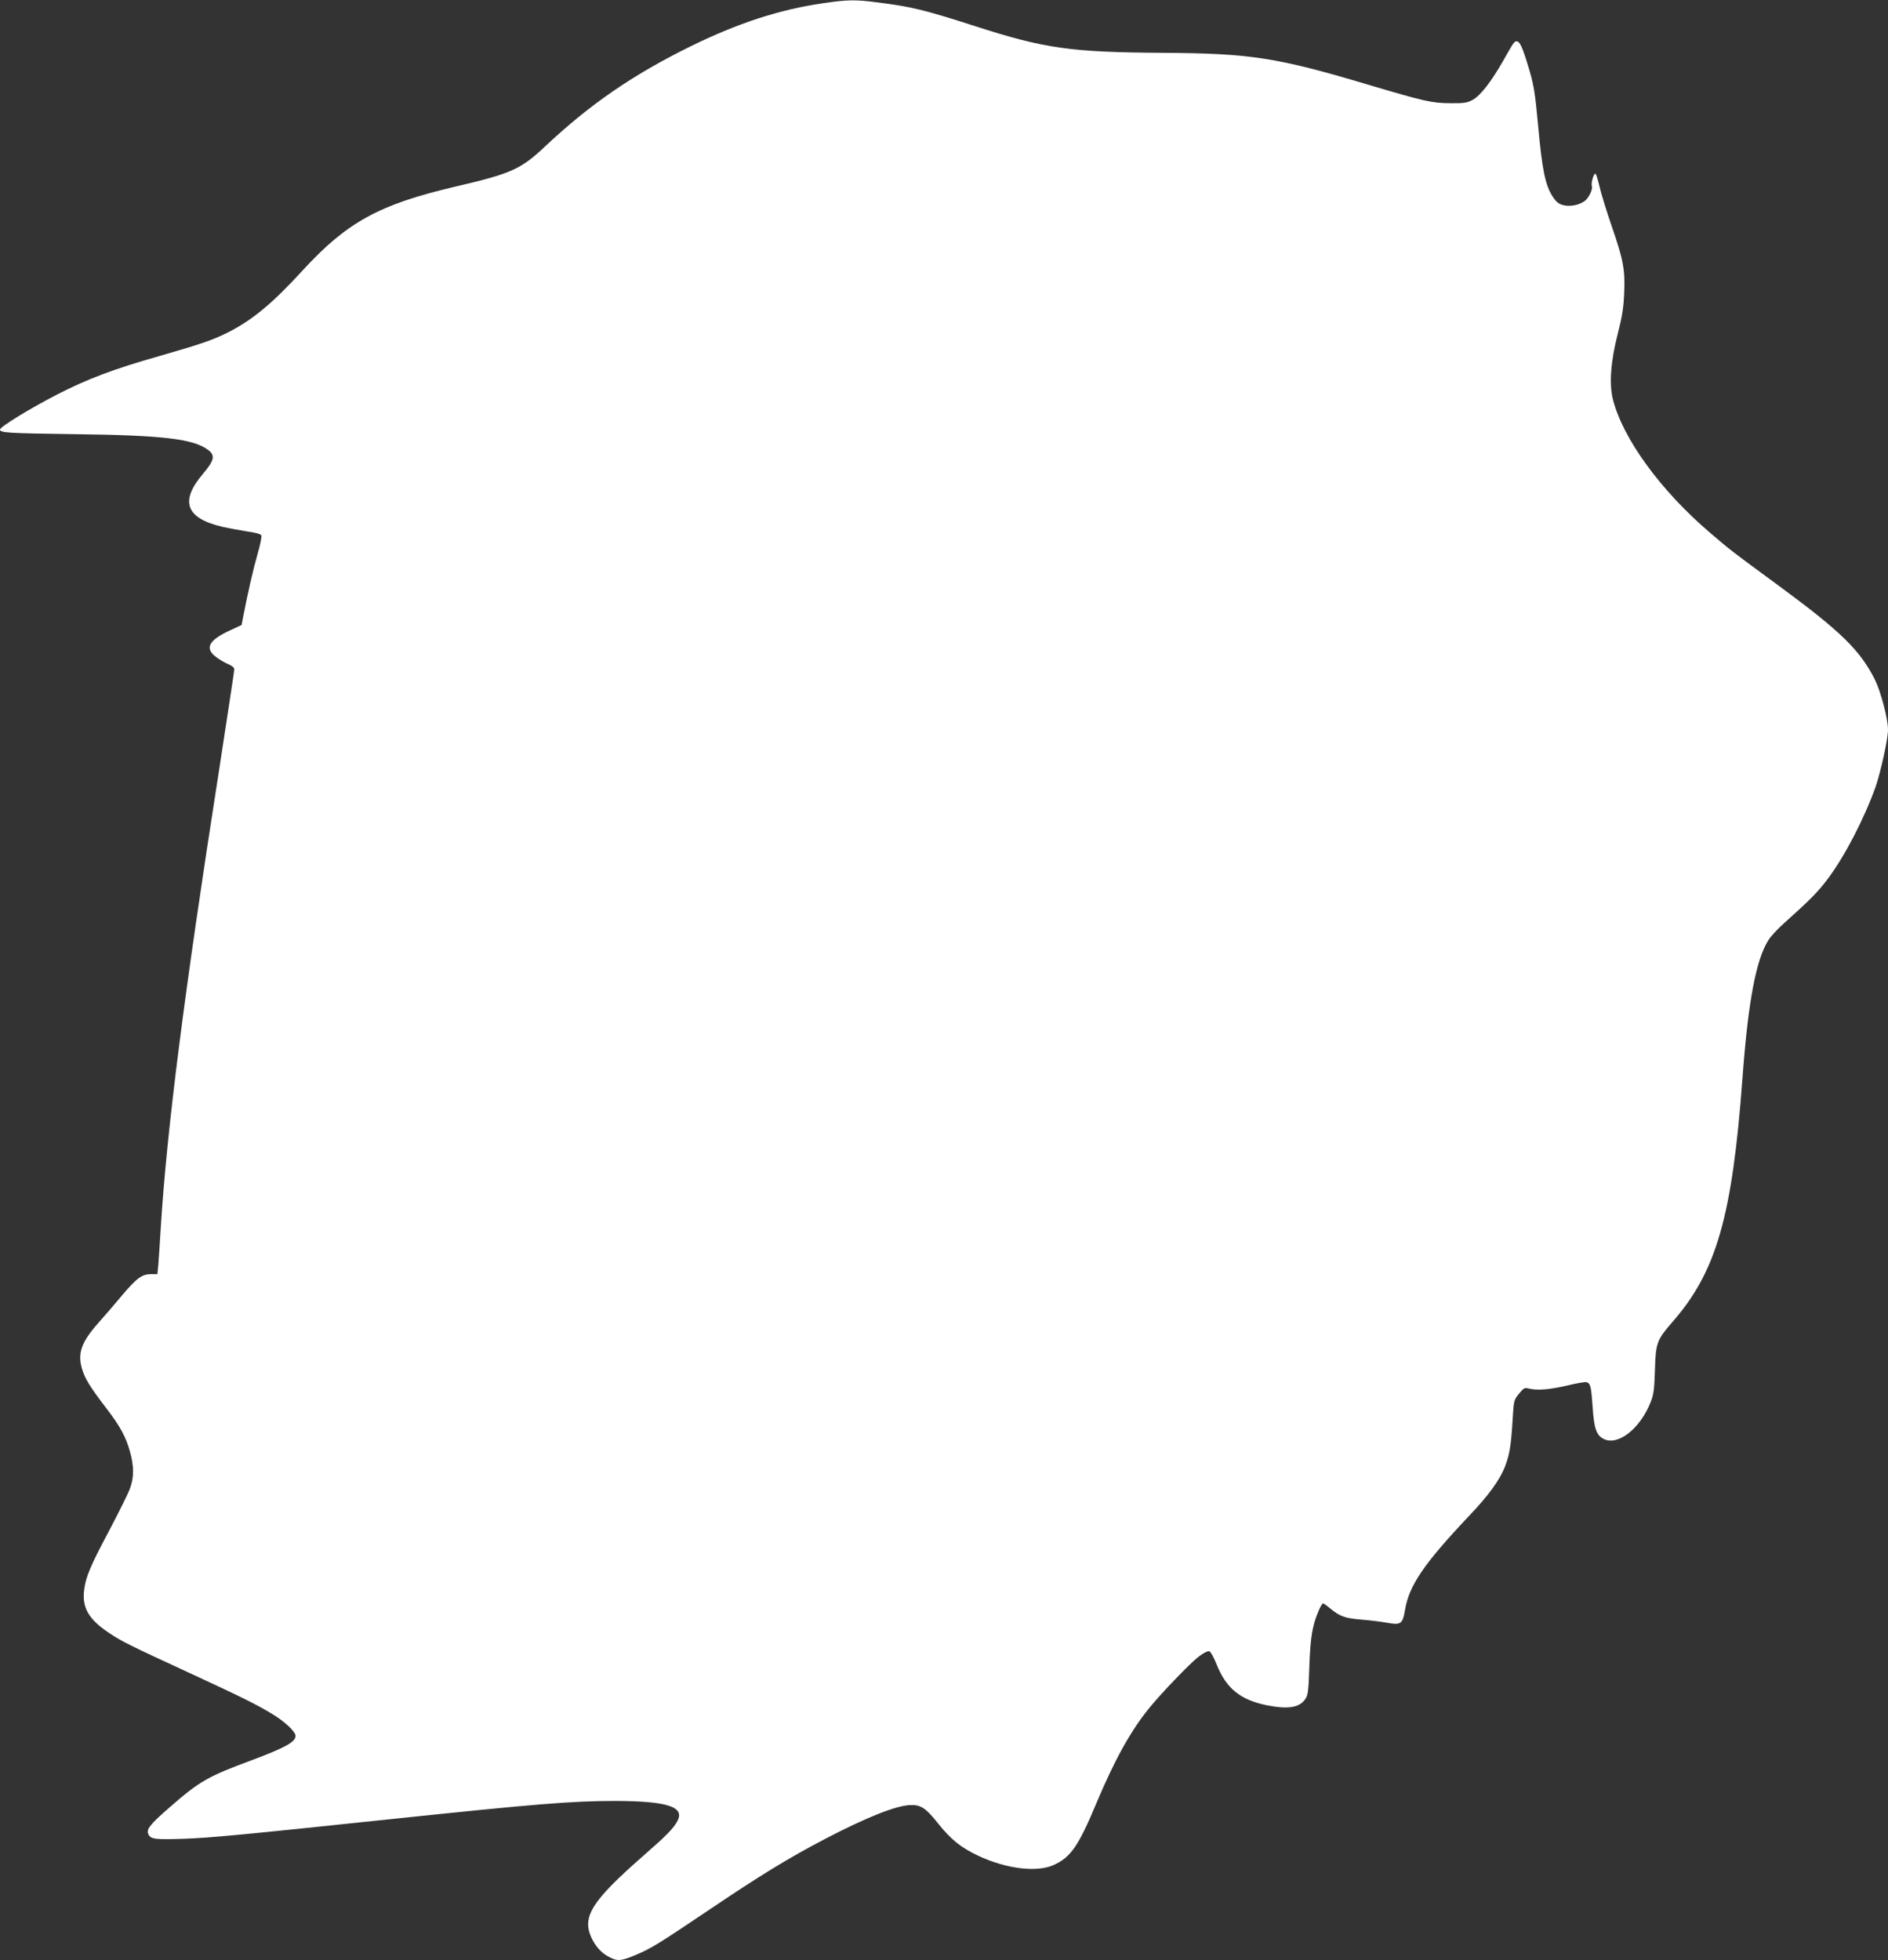 <?xml version="1.0" standalone="no"?>
<!DOCTYPE svg PUBLIC "-//W3C//DTD SVG 20010904//EN"
 "http://www.w3.org/TR/2001/REC-SVG-20010904/DTD/svg10.dtd">
<svg version="1.0" xmlns="http://www.w3.org/2000/svg"
 width="1233pt" height="1280pt" viewBox="0 0 1233 1280"
 preserveAspectRatio="xMidYMid meet">
<rect x="0" y="0" width="1233" height="1280" fill="#333333" stroke="none"/>
<g transform="translate(0,1280) scale(0.1,-0.1)"
fill="#ffffff" stroke="none">
<path d="M5376 12779 c-285 -41 -558 -130 -871 -284 -375 -185 -656 -379 -945
-651 -160 -151 -223 -178 -592 -264 -491 -115 -702 -231 -989 -543 -198 -217
-331 -327 -489 -407 -100 -50 -174 -76 -453 -156 -296 -84 -464 -148 -662
-249 -175 -90 -375 -212 -375 -230 0 -21 47 -24 485 -30 580 -7 777 -31 873
-102 49 -37 43 -68 -34 -159 -151 -178 -110 -288 128 -344 46 -10 120 -24 166
-31 55 -8 85 -16 89 -26 3 -8 -8 -63 -25 -121 -28 -97 -62 -246 -93 -405 l-11
-58 -71 -33 c-145 -66 -173 -119 -95 -177 24 -18 60 -38 81 -47 24 -10 37 -22
37 -33 0 -10 -45 -306 -99 -656 -230 -1471 -341 -2349 -381 -2988 -6 -99 -13
-208 -16 -242 l-6 -63 -42 0 c-59 0 -95 -27 -191 -141 -44 -53 -113 -133 -154
-179 -109 -123 -135 -196 -106 -296 19 -65 50 -117 159 -259 93 -122 128 -187
155 -285 26 -93 27 -165 1 -236 -10 -31 -71 -153 -134 -273 -126 -237 -154
-303 -166 -389 -16 -119 28 -196 164 -286 84 -56 120 -74 551 -273 307 -142
407 -191 511 -254 82 -49 154 -116 154 -144 0 -40 -67 -77 -289 -160 -285
-106 -336 -135 -529 -303 -135 -117 -160 -149 -142 -182 16 -30 48 -33 229
-27 172 6 386 26 1341 127 962 101 1195 120 1480 120 336 -1 452 -38 405 -129
-25 -49 -70 -95 -227 -232 -333 -292 -398 -395 -336 -531 29 -61 66 -102 120
-129 50 -26 73 -24 159 11 109 45 154 73 484 295 339 229 531 346 767 469 267
139 460 216 552 219 69 3 102 -19 180 -117 86 -108 153 -162 267 -215 183 -85
381 -109 491 -59 111 51 161 123 278 403 121 287 225 474 344 620 78 97 266
292 320 334 30 24 62 41 72 39 10 -2 29 -36 50 -88 62 -155 155 -230 326 -265
140 -28 215 -16 253 41 17 25 21 54 26 214 7 190 19 265 61 363 11 26 24 47
28 47 5 0 27 -16 51 -36 59 -49 97 -62 202 -70 51 -4 124 -13 162 -20 94 -17
105 -10 121 85 27 159 123 299 412 606 136 142 208 243 242 332 29 78 38 133
48 294 8 134 8 136 42 178 31 38 37 41 64 34 54 -14 138 -7 252 20 62 15 119
25 127 21 24 -9 29 -29 38 -161 9 -141 25 -187 74 -210 94 -45 238 70 306 244
19 48 23 83 27 208 5 176 13 196 112 310 289 329 393 688 460 1600 37 497 88
768 169 896 15 25 63 76 106 114 162 145 219 202 280 284 112 148 240 396 314
603 34 99 81 313 81 373 0 71 -47 249 -85 326 -98 194 -220 314 -635 619 -305
224 -305 224 -442 341 -322 275 -568 612 -634 869 -26 102 -15 251 31 430 29
113 38 171 42 264 7 155 -5 218 -82 441 -34 99 -70 215 -79 257 -10 43 -21 80
-26 83 -11 7 -31 -61 -24 -80 8 -21 -22 -82 -50 -100 -39 -26 -96 -36 -139
-24 -29 8 -45 21 -68 57 -48 75 -68 177 -94 462 -20 218 -28 270 -67 395 -36
118 -53 155 -73 155 -16 0 -18 -3 -90 -130 -75 -132 -148 -226 -197 -252 -37
-20 -57 -23 -148 -22 -120 1 -165 11 -545 124 -587 175 -763 202 -1335 205
-598 4 -769 28 -1221 174 -333 107 -416 127 -636 155 -148 19 -192 19 -357 -5z"/>
</g>
</svg>
